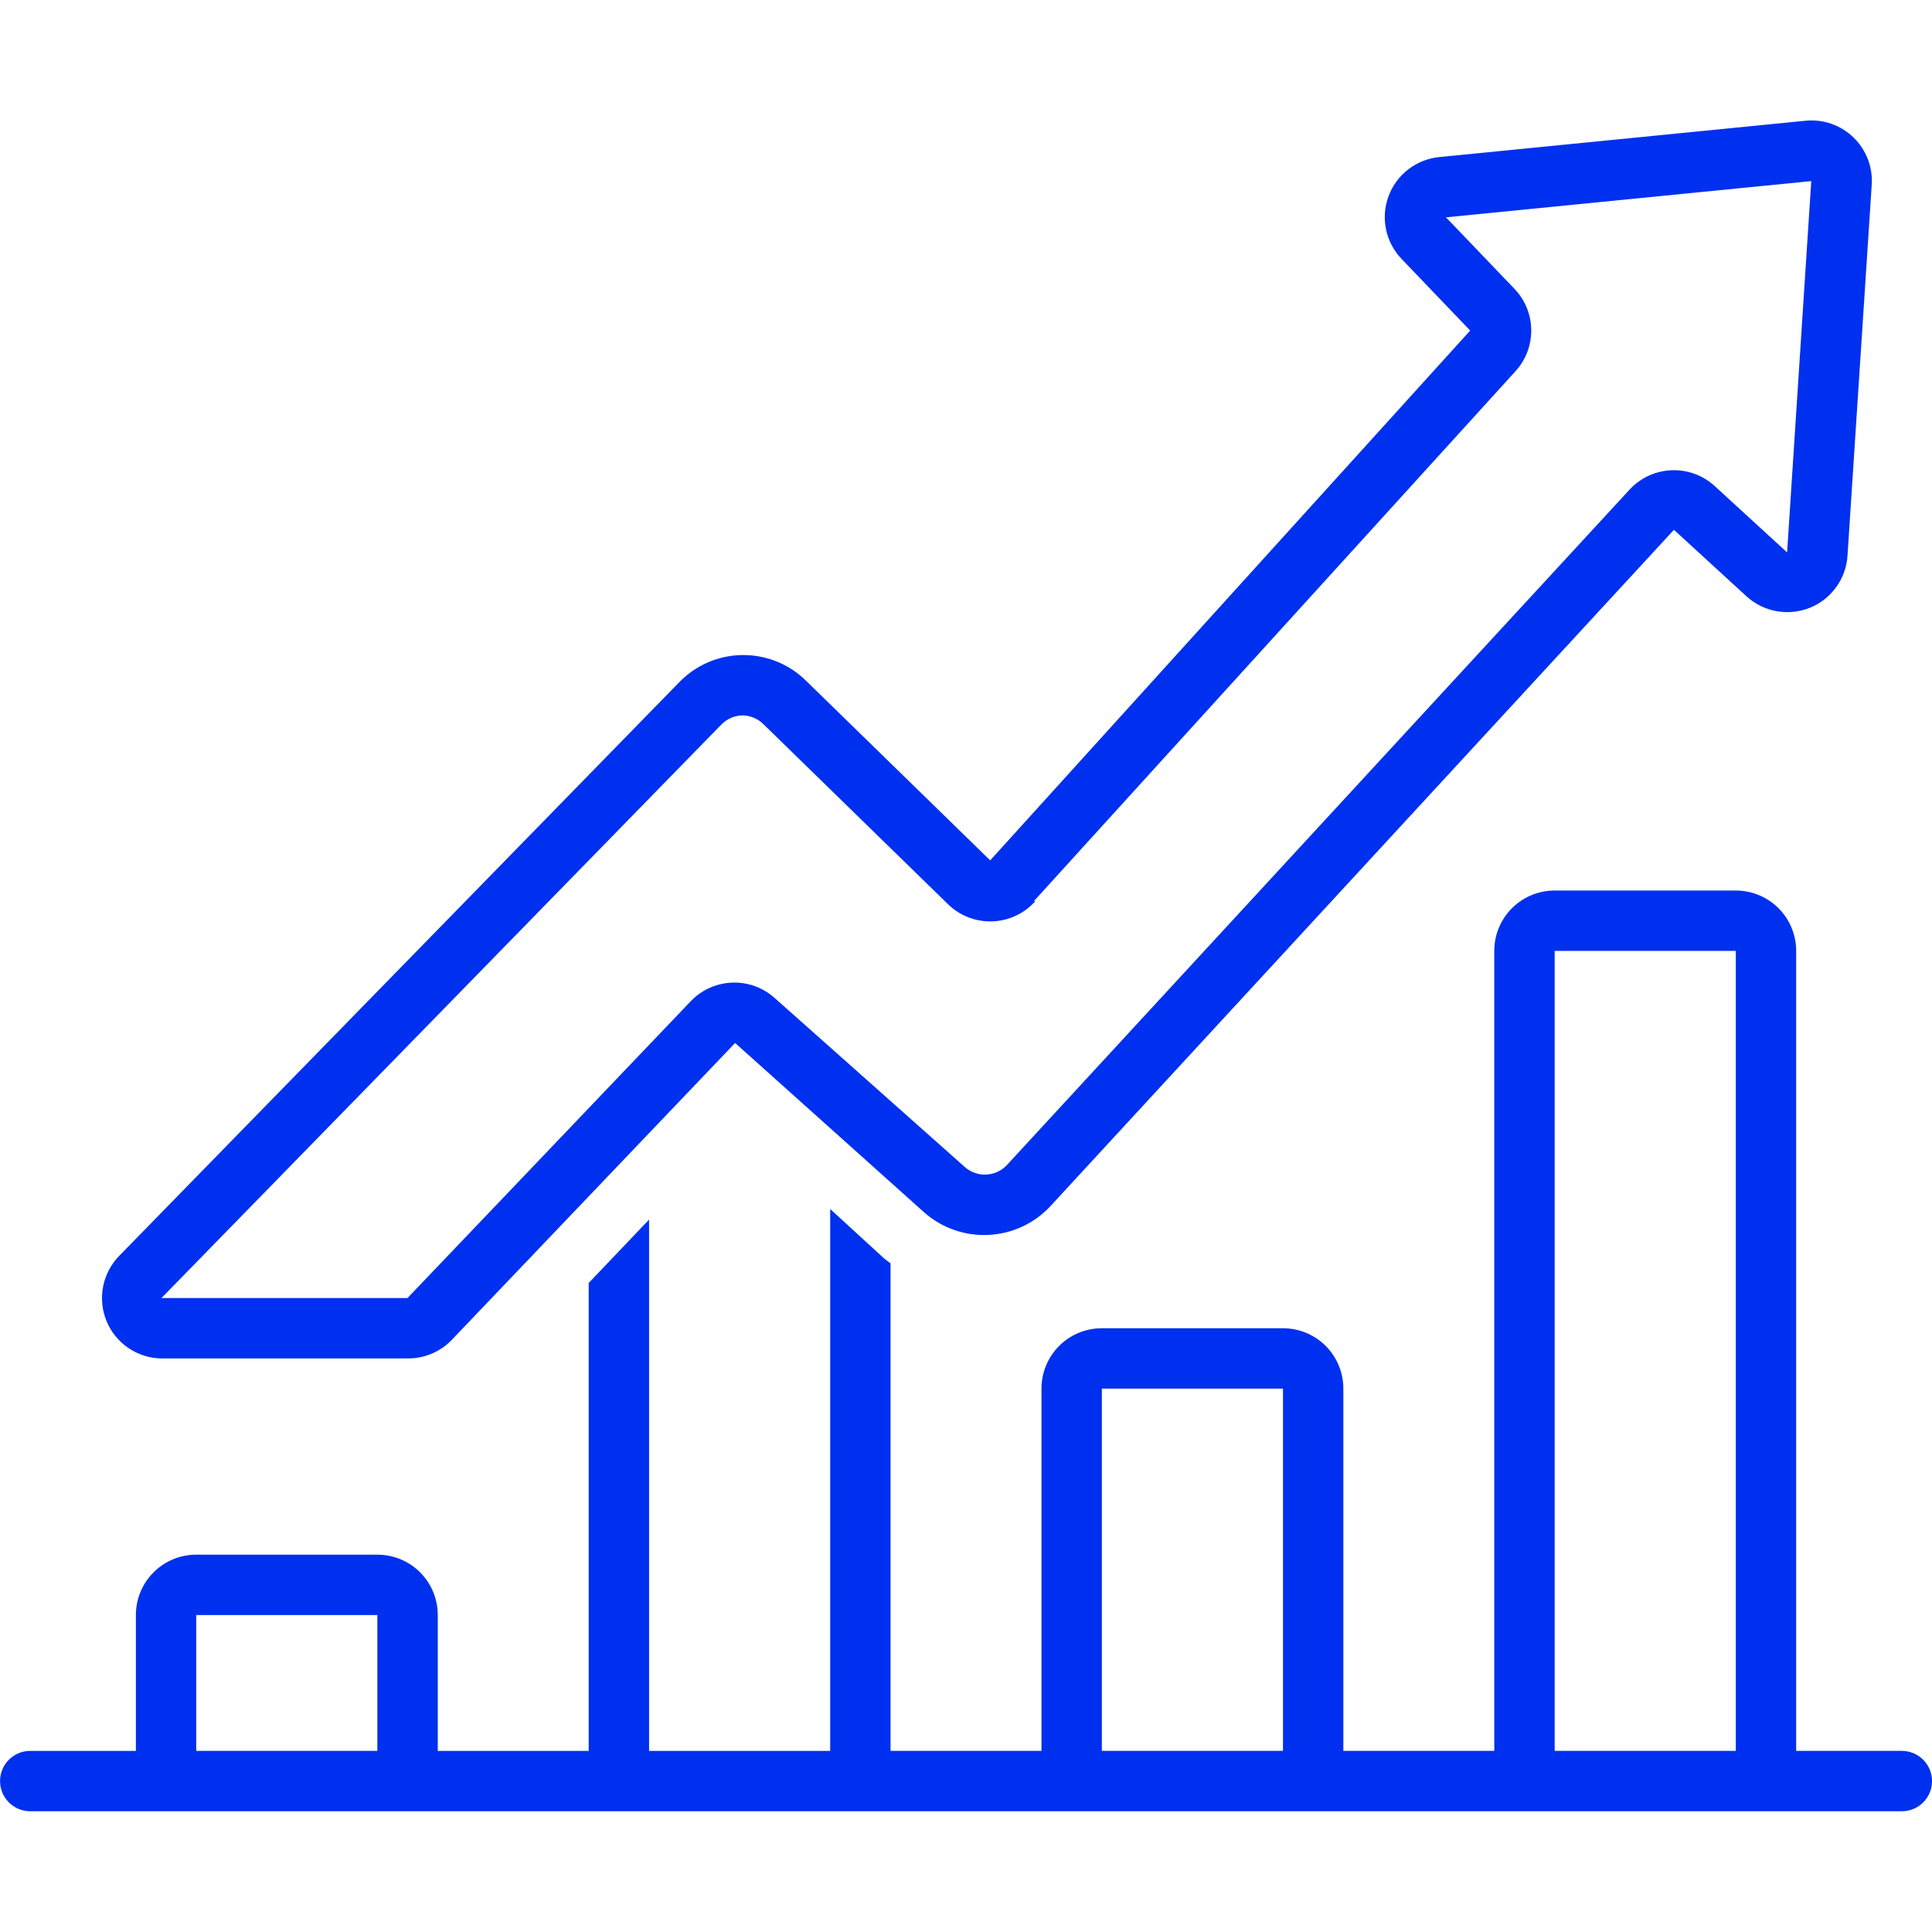<?xml version="1.0" encoding="UTF-8"?> <svg xmlns="http://www.w3.org/2000/svg" viewBox="0 0 100 100" fill-rule="evenodd"><path d="m98.438 90.625h-5.469v-41.406c0-0.828-0.328-1.625-0.914-2.211-0.586-0.586-1.383-0.914-2.211-0.914h-9.375c-1.727 0-3.125 1.398-3.125 3.125v41.406h-7.812v-18.75c0-0.828-0.328-1.625-0.914-2.211-0.586-0.586-1.383-0.914-2.211-0.914h-9.375c-1.727 0-3.125 1.398-3.125 3.125v18.75h-7.812v-25.234l-0.312-0.234-2.812-2.578v28.047h-9.375v-27.5l-3.125 3.281v24.219h-7.812v-7.031c0-0.828-0.328-1.625-0.914-2.211-0.586-0.586-1.383-0.914-2.211-0.914h-9.375c-1.727 0-3.125 1.398-3.125 3.125v7.031h-5.469c-0.863 0-1.562 0.699-1.562 1.562s0.699 1.562 1.562 1.562h96.875c0.863 0 1.562-0.699 1.562-1.562s-0.699-1.562-1.562-1.562zm-88.281 0v-7.031h9.375v7.031zm46.875 0v-18.75h9.375v18.75zm23.438 0v-41.406h9.375v41.406z" fill="#0030ef"></path><path d="m41.719 35.234c-0.875-0.863-2.055-1.34-3.281-1.328h-0.078c-1.211 0.031-2.363 0.535-3.203 1.406l-28.984 29.688c-0.875 0.895-1.133 2.223-0.66 3.379 0.477 1.156 1.598 1.918 2.848 1.934h12.734c0.852 0.008 1.668-0.328 2.266-0.938l14.688-15.391 9.766 8.75c1.906 1.703 4.824 1.562 6.562-0.312l32.266-35 3.75 3.438c0.887 0.816 2.164 1.047 3.285 0.598 1.117-0.449 1.875-1.504 1.949-2.707l1.25-19.141c0.074-0.926-0.266-1.836-0.93-2.484-0.664-0.652-1.582-0.973-2.508-0.875l-18.906 1.875c-1.207 0.105-2.246 0.898-2.664 2.035-0.422 1.137-0.141 2.414 0.711 3.277l3.516 3.672-24.844 27.422zm11.797 11.406 24.922-27.422c1.121-1.227 1.086-3.113-0.078-4.297l-3.516-3.672 18.906-1.875-1.25 19.219-3.75-3.438c-1.258-1.148-3.203-1.078-4.375 0.156l-32.266 35c-0.586 0.617-1.559 0.652-2.188 0.078l-9.844-8.75c-1.246-1.098-3.133-1.031-4.297 0.156l-14.688 15.391h-12.734l28.984-29.688c0.289-0.293 0.68-0.461 1.094-0.469 0.414 0.008 0.805 0.176 1.094 0.469l9.531 9.297c0.609 0.602 1.441 0.926 2.301 0.895 0.855-0.027 1.664-0.41 2.231-1.051z" fill="#0030ef"></path></svg> 